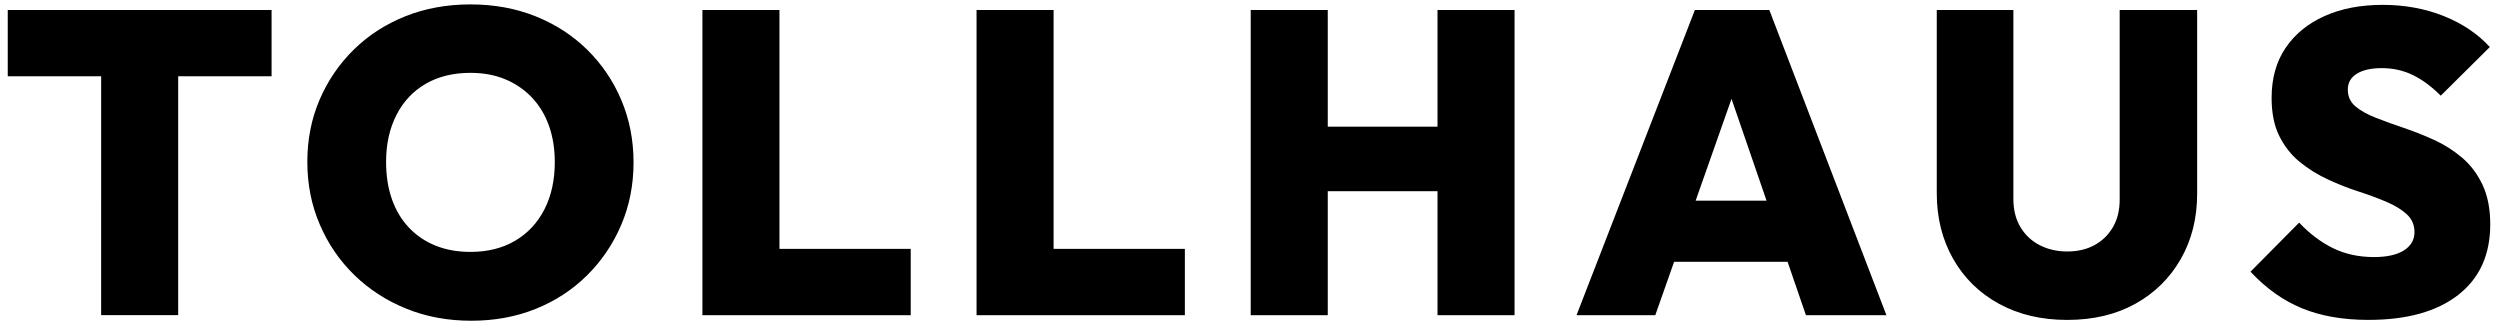 <?xml version="1.0" encoding="UTF-8"?>
<svg xmlns="http://www.w3.org/2000/svg" id="Ebene_1" version="1.1" viewBox="0 0 156.832 20.399">
  <path d="M.486.629h16.551v4.157h-5.859v14.985h-4.833V4.786H.486V.629ZM38.974,6.271c.513,1.206.77,2.511.77,3.915s-.256,2.709-.77,3.915c-.513,1.206-1.229,2.264-2.146,3.173s-1.994,1.61-3.226,2.105c-1.233.495-2.579.742-4.037.742-1.476,0-2.835-.252-4.077-.756s-2.327-1.205-3.253-2.105c-.927-.9-1.652-1.958-2.173-3.173-.522-1.215-.783-2.524-.783-3.929,0-1.403.256-2.704.77-3.901.513-1.196,1.229-2.245,2.146-3.146.918-.899,1.998-1.597,3.24-2.093,1.242-.494,2.601-.742,4.077-.742,1.476,0,2.835.248,4.077.742,1.242.496,2.322,1.193,3.24,2.093.918.9,1.634,1.953,2.146,3.159ZM34.803,10.159c0-.827-.122-1.583-.364-2.268-.243-.684-.599-1.273-1.066-1.769-.469-.495-1.026-.878-1.674-1.147-.648-.271-1.377-.405-2.187-.405-1.08,0-2.016.229-2.808.688s-1.404,1.112-1.836,1.958c-.432.846-.648,1.827-.648,2.942,0,.864.122,1.644.365,2.336.243.693.598,1.287,1.066,1.782.468.495,1.026.873,1.674,1.134s1.377.392,2.187.392c1.08,0,2.016-.234,2.808-.702.792-.468,1.404-1.125,1.836-1.971.432-.847.648-1.836.648-2.971ZM48.897.629h-4.833v19.143h13.068v-4.158h-8.235V.629ZM66.095.629h-4.833v19.143h13.068v-4.158h-8.235V.629ZM90.179,7.945h-6.885V.629h-4.833v19.143h4.833v-7.776h6.885v7.776h4.833V.629h-4.833v7.316ZM110.995.629l7.345,19.143h-5.049l-1.151-3.348h-7.119l-1.18,3.348h-4.941L106.324.629h4.671ZM110.821,12.59l-2.198-6.39-2.251,6.39h4.449ZM132.974,12.509c0,.684-.145,1.269-.432,1.755-.288.485-.675.859-1.161,1.12-.486.262-1.053.392-1.701.392-.63,0-1.201-.13-1.715-.392-.513-.261-.918-.639-1.215-1.134s-.445-1.084-.445-1.769V.629h-4.806v11.502c0,1.529.342,2.897,1.025,4.104.685,1.206,1.643,2.146,2.876,2.821,1.232.676,2.659,1.013,4.279,1.013,1.638,0,3.064-.337,4.279-1.013,1.215-.675,2.164-1.61,2.849-2.808.684-1.197,1.026-2.561,1.026-4.091V.629h-4.86v11.88ZM155.734,11.591c-.323-.685-.751-1.251-1.282-1.701s-1.111-.819-1.741-1.107c-.631-.287-1.265-.54-1.903-.756-.64-.216-1.225-.427-1.755-.635-.531-.206-.959-.445-1.283-.715-.324-.271-.485-.621-.485-1.054,0-.432.188-.765.566-.999.378-.233.9-.351,1.566-.351.702,0,1.35.145,1.943.432.595.288,1.179.721,1.756,1.297l3.077-3.052c-.756-.827-1.719-1.476-2.889-1.943s-2.448-.702-3.834-.702-2.602.234-3.645.702c-1.045.468-1.859,1.134-2.444,1.998-.585.863-.877,1.908-.877,3.132,0,.954.162,1.755.486,2.402.323.648.751,1.188,1.282,1.62.53.433,1.115.797,1.755,1.094.639.297,1.277.55,1.917.756.639.207,1.224.423,1.755.648.531.225.959.485,1.282.783.324.297.486.67.486,1.12,0,.486-.221.868-.661,1.147-.441.279-1.066.419-1.877.419-.954,0-1.809-.185-2.564-.554-.757-.369-1.468-.904-2.134-1.606l-3.051,3.078c.972,1.044,2.048,1.809,3.227,2.295,1.179.485,2.569.729,4.172.729,2.411,0,4.288-.521,5.629-1.565s2.012-2.521,2.012-4.429c0-.972-.162-1.8-.486-2.483Z"></path>
</svg>

